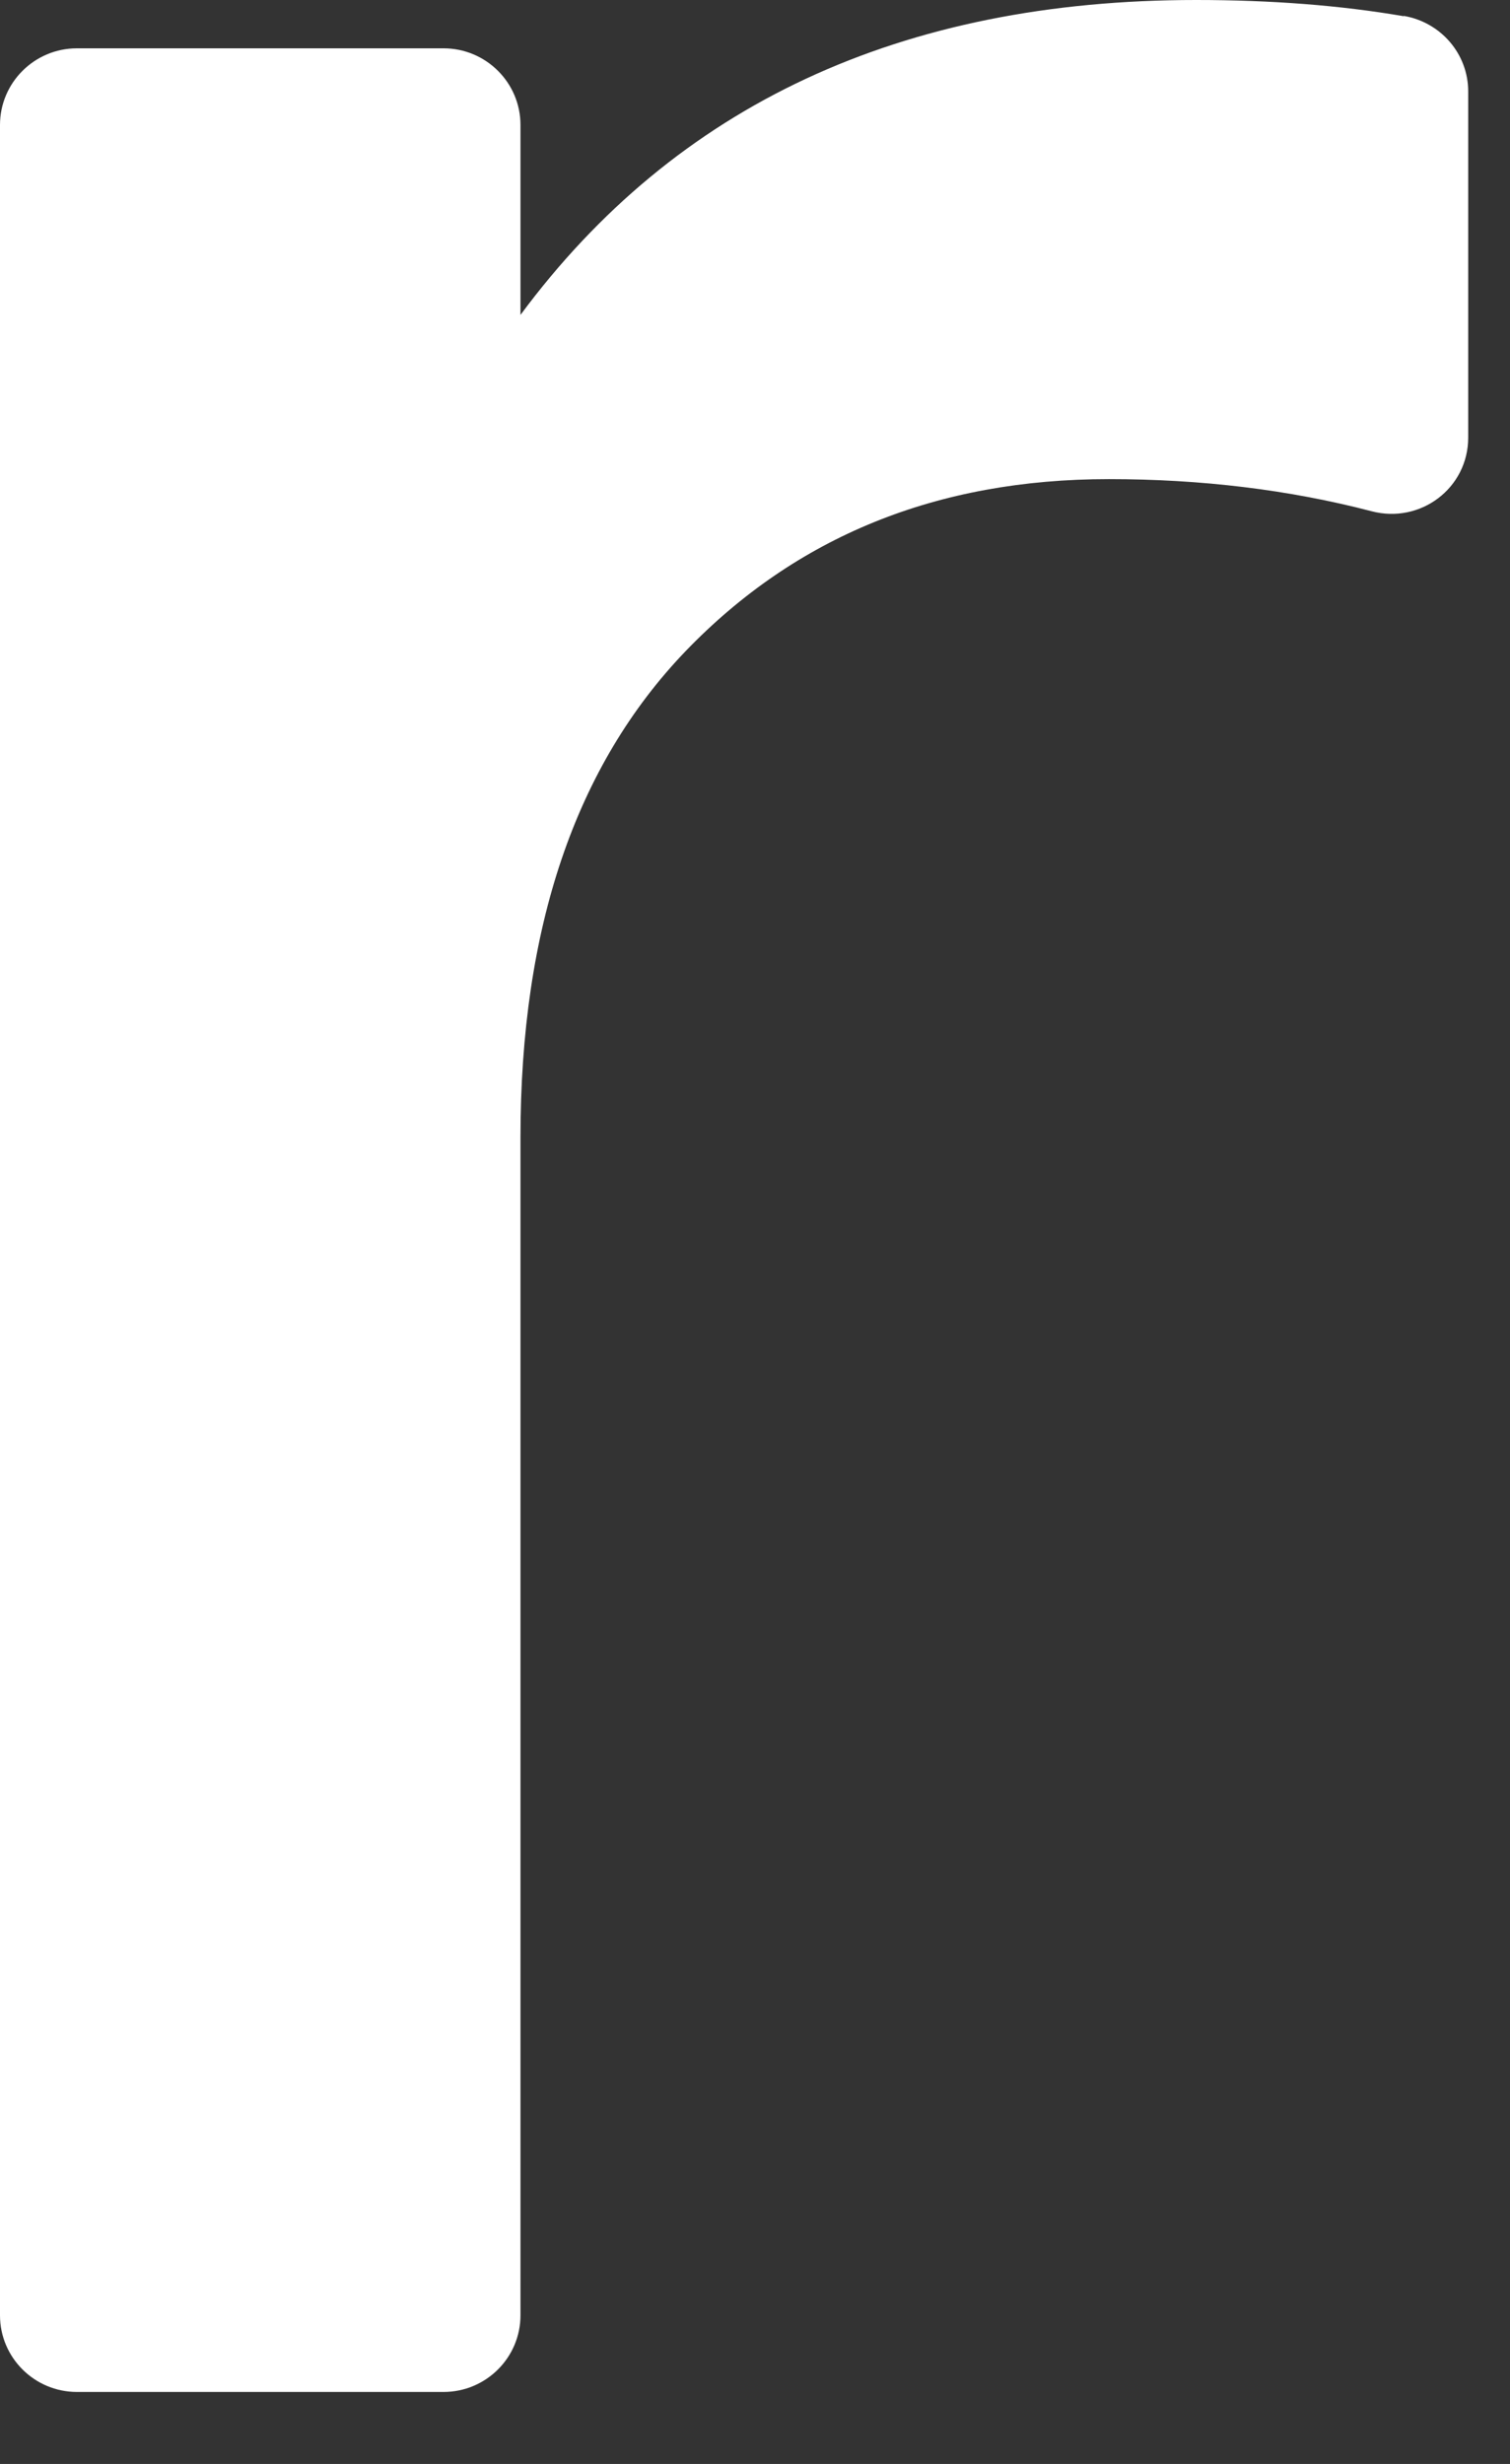 <?xml version="1.0" encoding="utf-8"?>
<svg xmlns="http://www.w3.org/2000/svg" fill="none" height="100%" overflow="visible" preserveAspectRatio="none" style="display: block;" viewBox="0 0 19 31" width="100%">
<rect x="0" y="0" width="19" height="31" fill="#333333" stroke="none"/>
<path d="M17.663 0.204C16.867 0.067 15.994 0 15.05 0C11.338 0 8.505 1.321 6.549 3.962V1.572C6.549 1.04 6.115 0.608 5.581 0.608H0.968C0.434 0.608 0 1.04 0 1.572V29.13C0 29.662 0.434 30.094 0.968 30.094H5.581C6.115 30.094 6.549 29.662 6.549 29.13V14.313C6.549 11.672 7.241 9.634 8.629 8.19C10.017 6.75 11.787 6.028 13.952 6.028C15.116 6.028 16.218 6.161 17.258 6.432C17.873 6.594 18.474 6.142 18.474 5.506V1.15C18.474 0.679 18.131 0.28 17.663 0.2V0.204Z" fill="white" id="Vector"/>
</svg>
